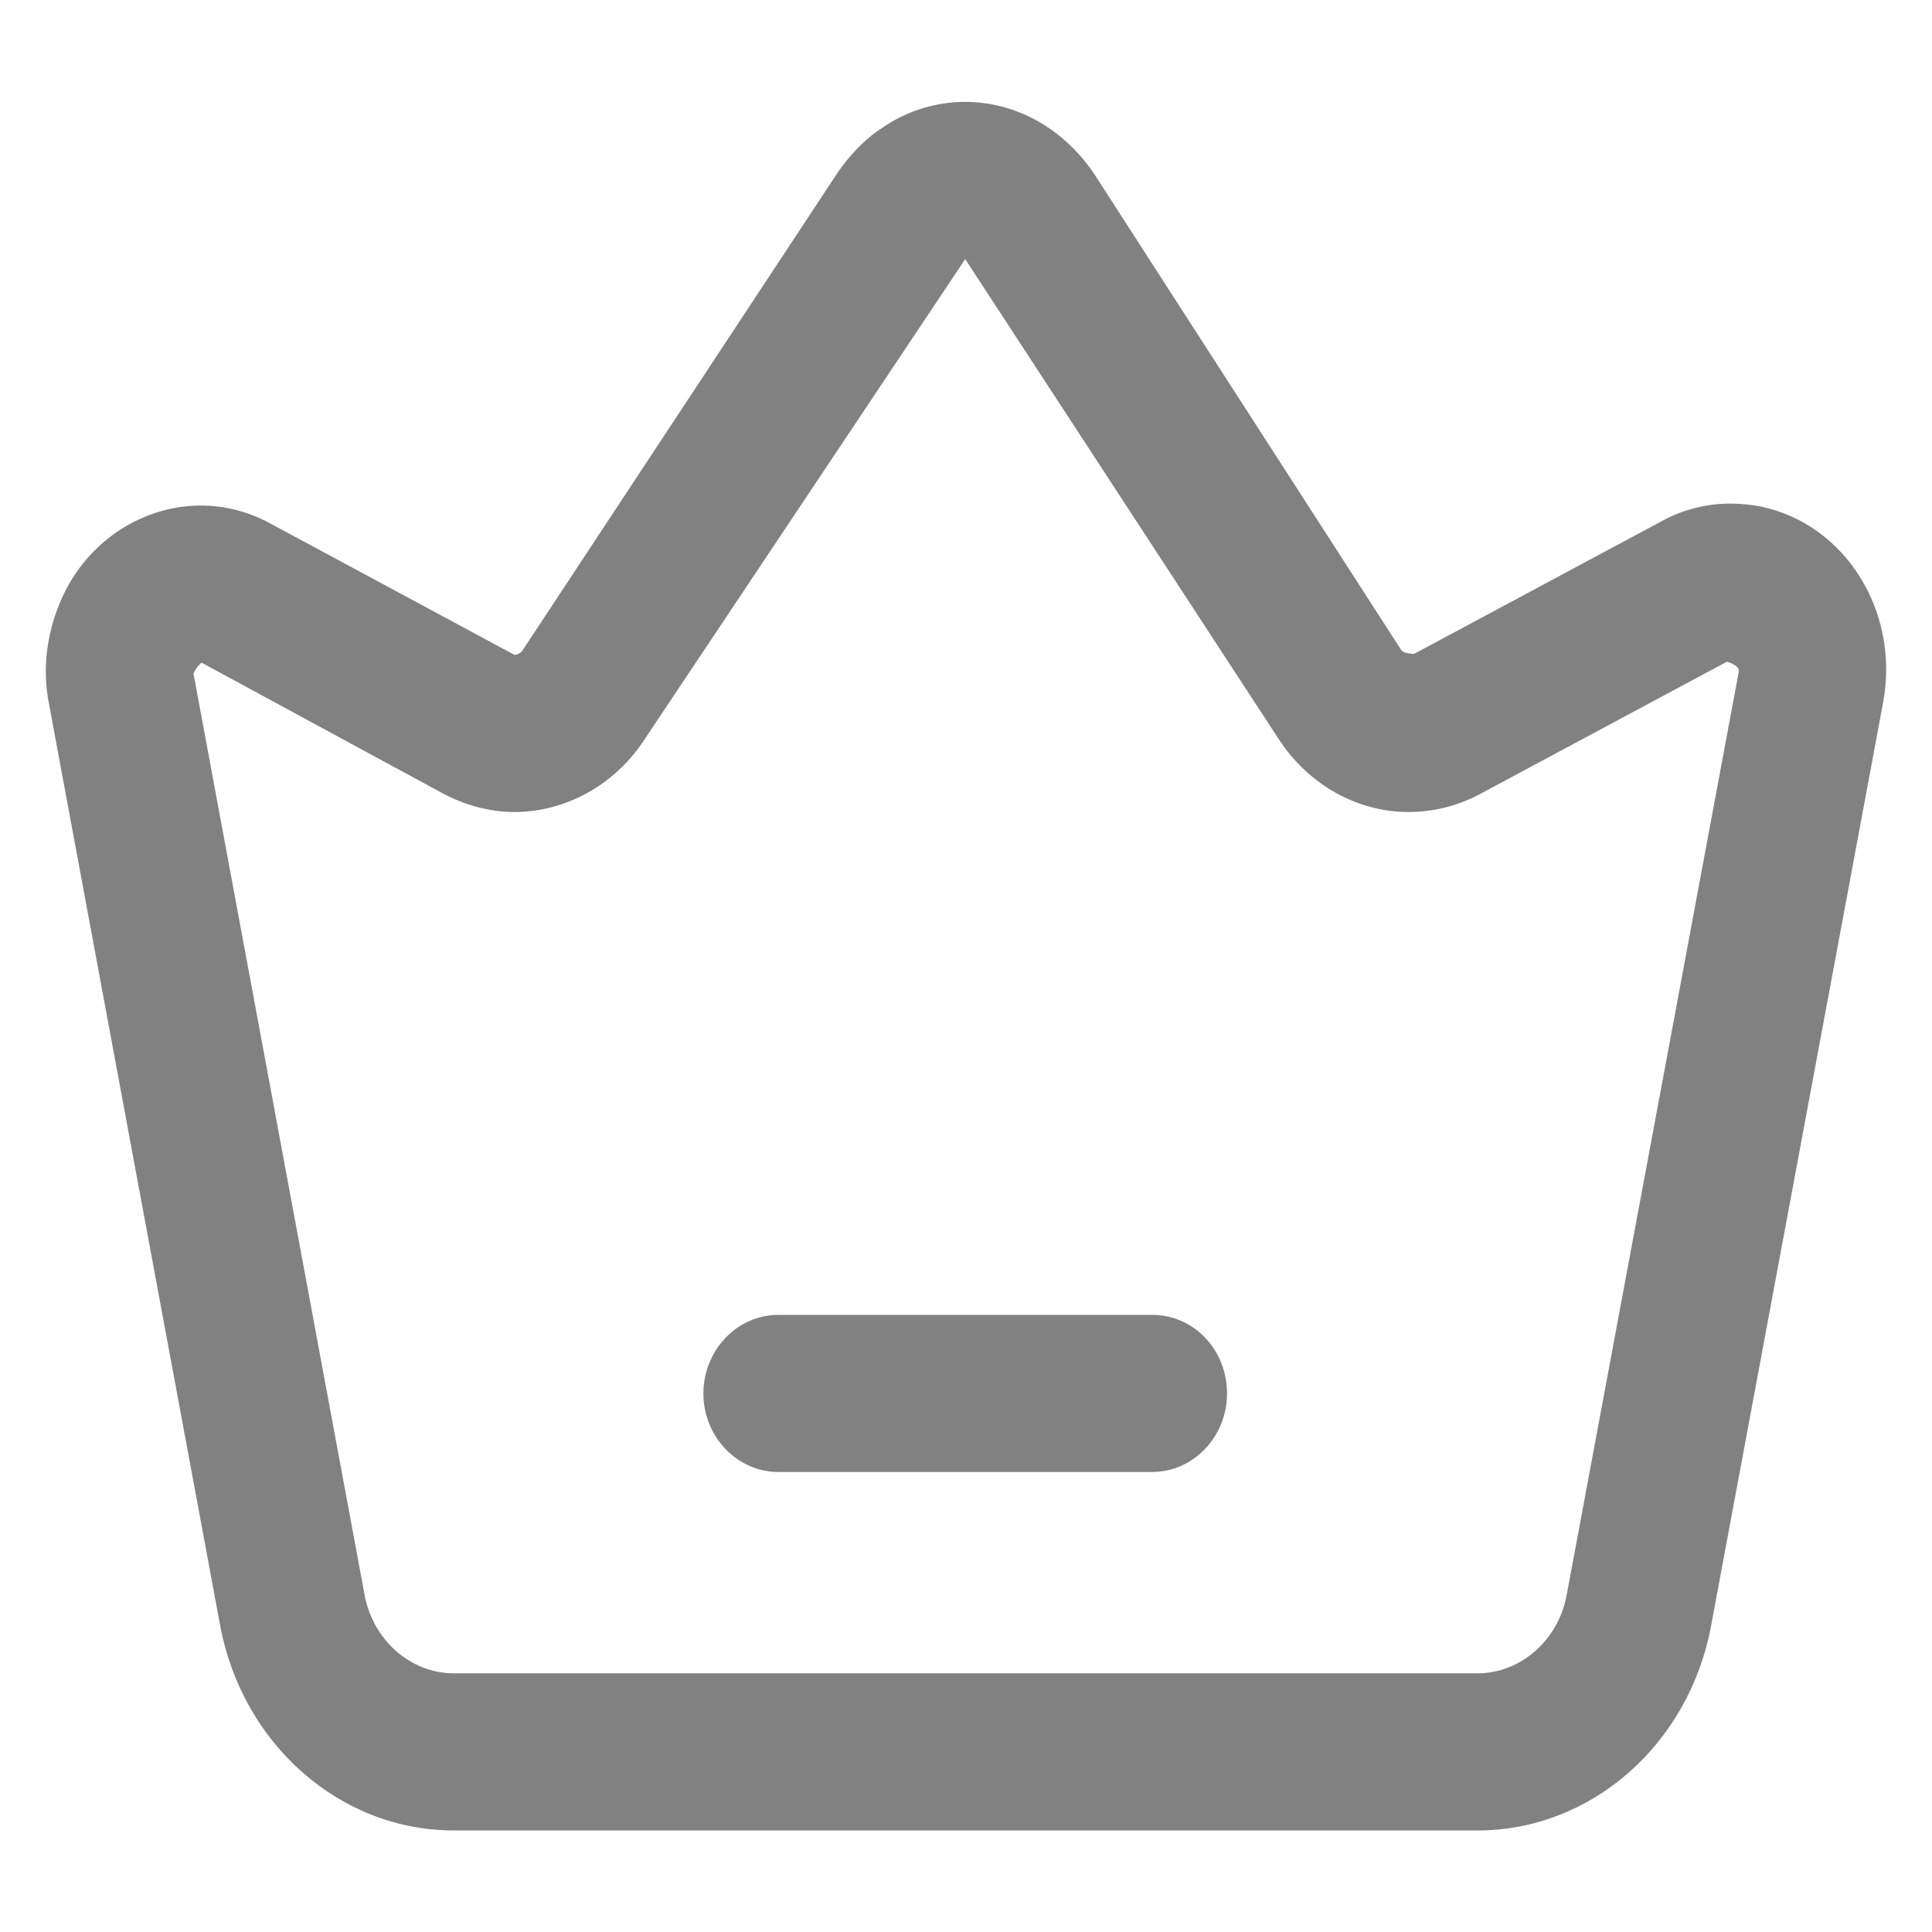 <svg width="27" height="27" viewBox="0 0 27 27" fill="none" xmlns="http://www.w3.org/2000/svg">
<path d="M13.489 3.621L17.872 10.332C18.284 10.964 18.965 11.348 19.684 11.348C20.019 11.348 20.366 11.266 20.675 11.101L24.133 9.248C24.197 9.262 24.312 9.316 24.3 9.385L21.895 22.288C21.78 22.919 21.253 23.385 20.649 23.385H6.342C5.737 23.385 5.211 22.919 5.095 22.288L2.704 9.413C2.729 9.344 2.807 9.262 2.819 9.262L6.187 11.087C6.496 11.252 6.843 11.348 7.19 11.348C7.897 11.348 8.578 10.977 8.99 10.36L13.489 3.621ZM13.489 1.424C13.103 1.424 12.705 1.534 12.357 1.768L12.255 1.836C12.049 1.987 11.869 2.179 11.715 2.399L7.306 9.084C7.28 9.125 7.228 9.152 7.19 9.152L3.797 7.326C3.475 7.148 3.141 7.065 2.807 7.065C2.022 7.065 1.251 7.532 0.879 8.328C0.66 8.795 0.583 9.331 0.685 9.838L3.076 22.713C3.385 24.373 4.748 25.581 6.342 25.581H20.649C22.23 25.581 23.605 24.388 23.914 22.713L26.318 9.811C26.55 8.548 25.791 7.326 24.608 7.079C24.467 7.052 24.325 7.038 24.184 7.038C23.849 7.038 23.515 7.121 23.22 7.285L19.762 9.138C19.711 9.138 19.607 9.125 19.582 9.084L15.289 2.426C14.851 1.781 14.184 1.424 13.489 1.424Z" fill="#818181"/>
<path d="M16.102 18.376H10.876C10.301 18.376 9.83 18.87 9.83 19.474C9.83 20.077 10.301 20.571 10.876 20.571H16.102C16.678 20.571 17.148 20.077 17.148 19.474C17.148 18.87 16.691 18.376 16.102 18.376Z" fill="#818181"/>
</svg>
